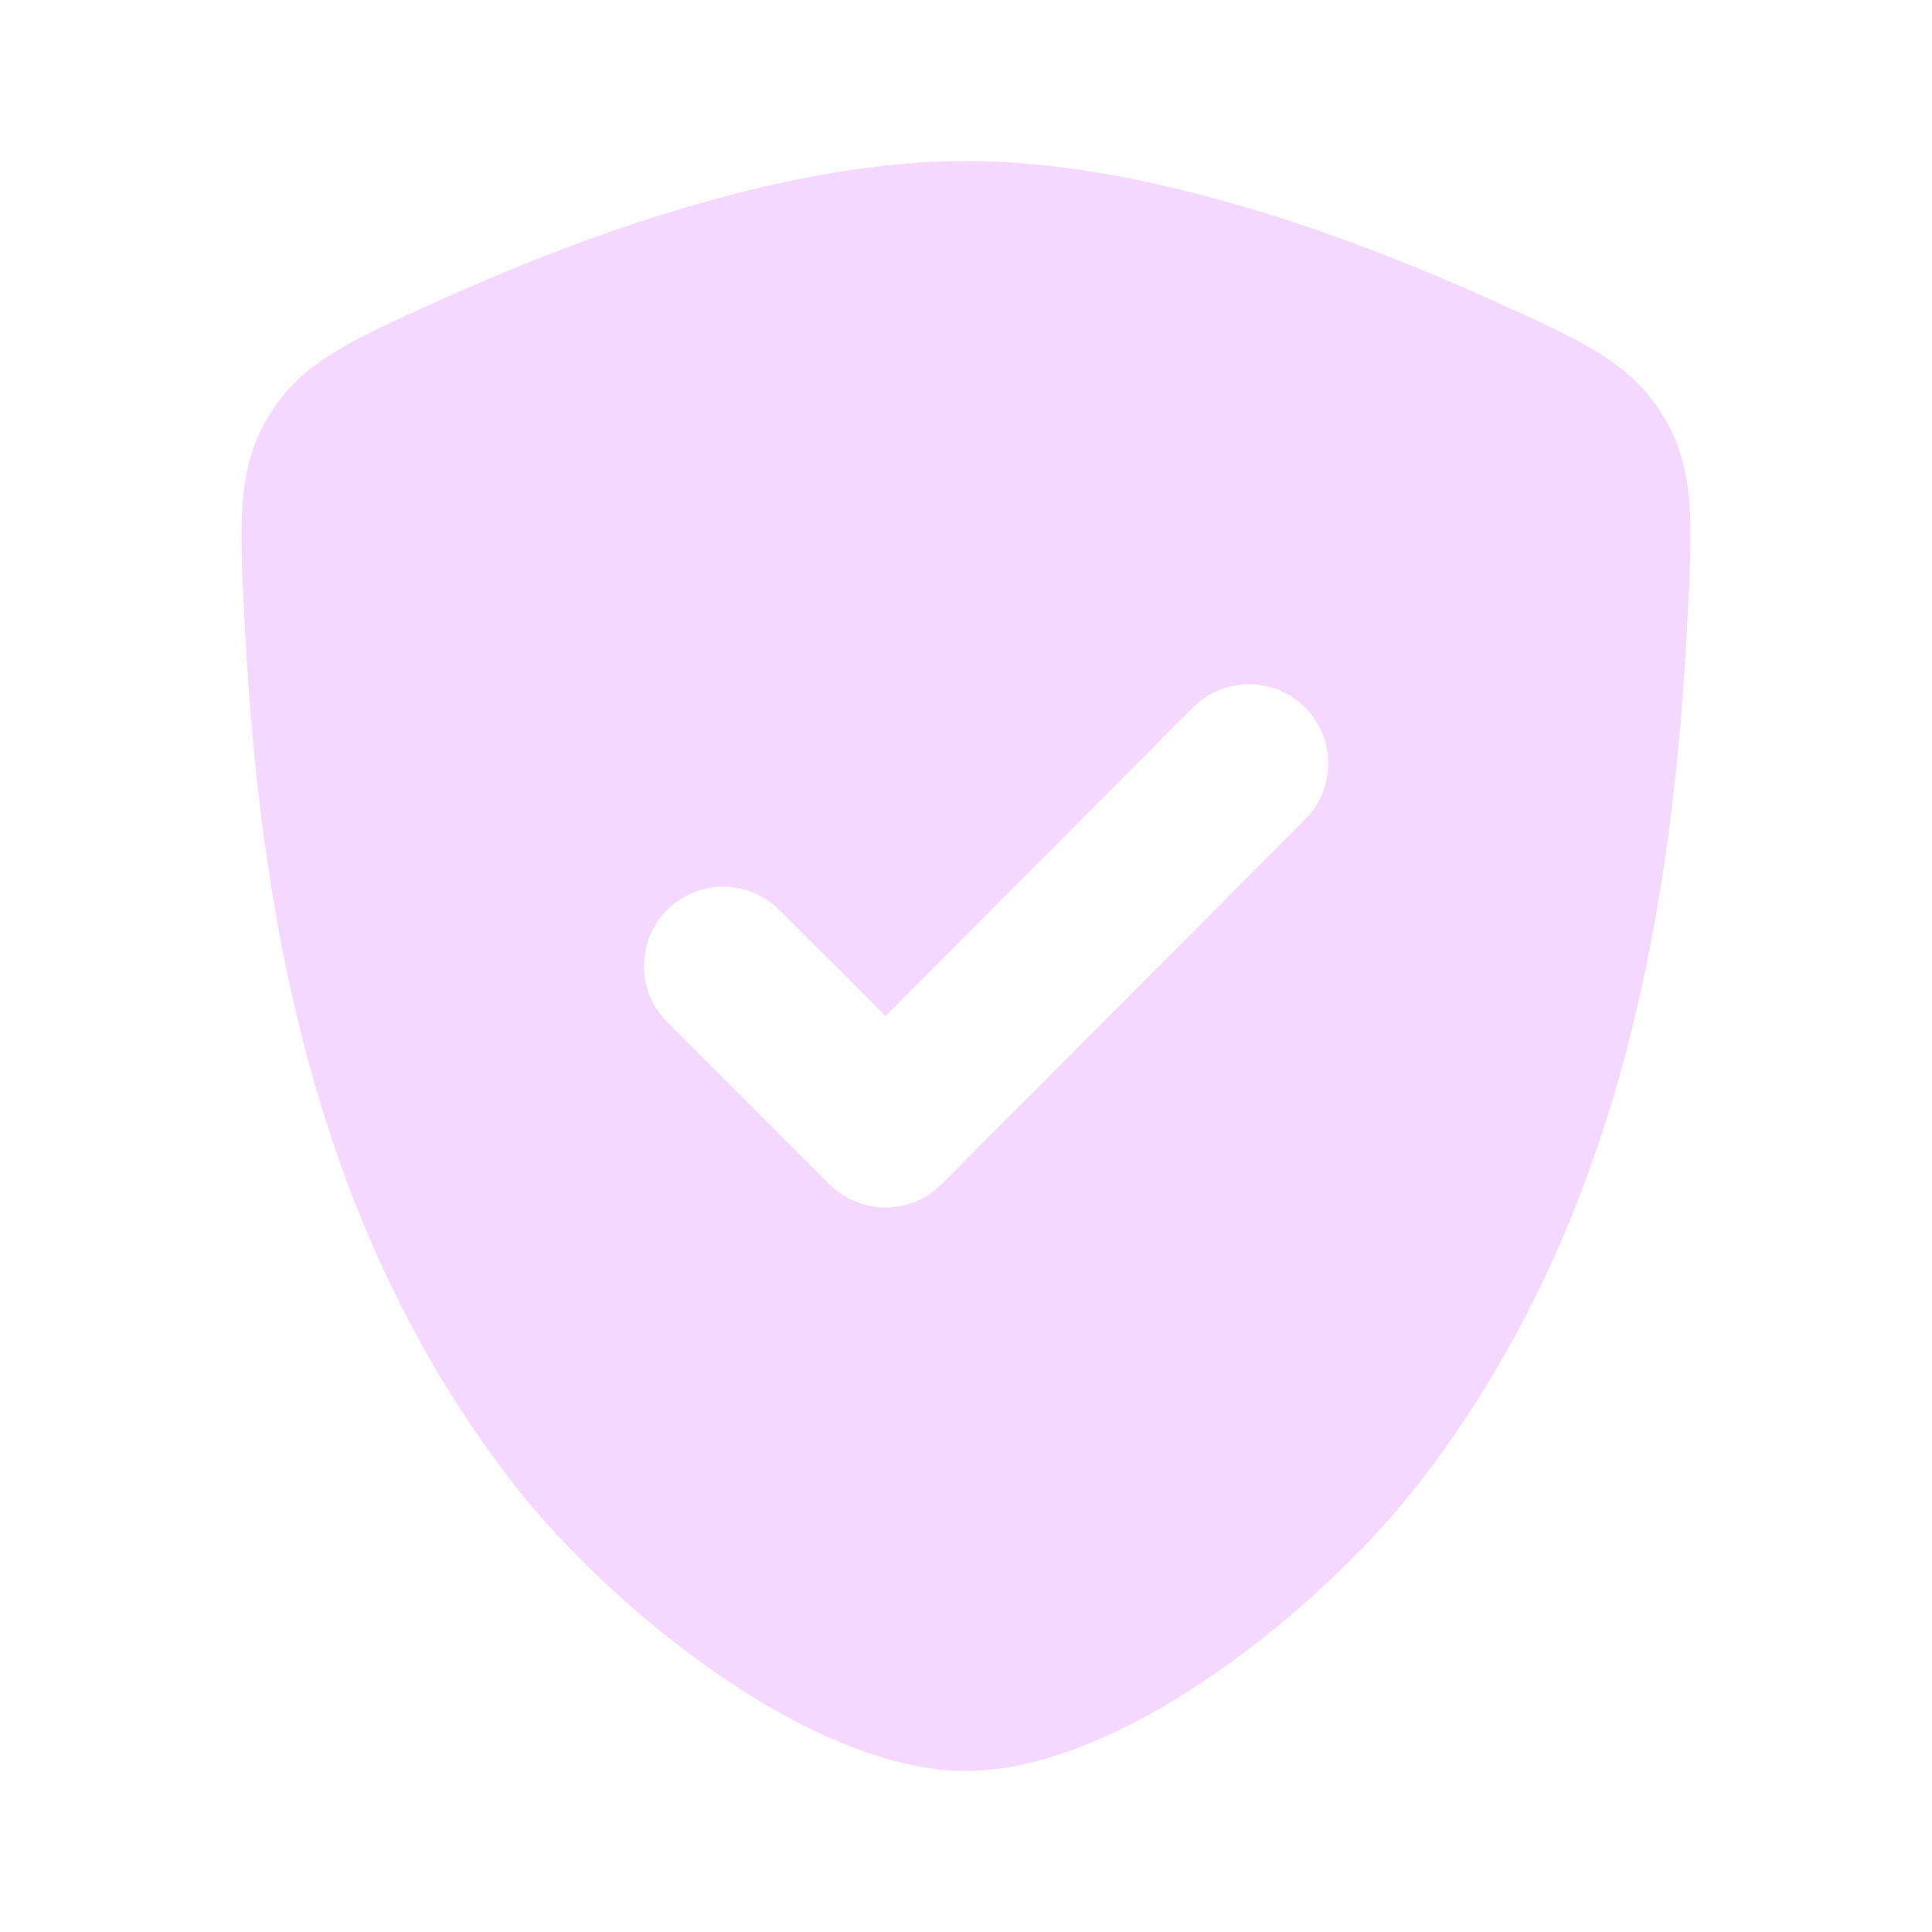 <?xml version="1.0" encoding="UTF-8"?> <svg xmlns="http://www.w3.org/2000/svg" width="24" height="24" viewBox="0 0 24 24" fill="none"><g clip-path="url(#clip0_2548_26405)"><path fill-rule="evenodd" clip-rule="evenodd" d="M12 2C9.805 2 7.31 2.899 5.501 3.713C4.33 4.239 3.744 4.503 3.341 5.163C2.938 5.824 2.973 6.493 3.044 7.83C3.246 11.634 3.993 15.37 6.392 18.449C7.579 19.973 10.066 22 12 22C13.934 22 16.421 19.973 17.608 18.449C20.007 15.37 20.754 11.634 20.956 7.83C21.027 6.493 21.062 5.824 20.659 5.163C20.256 4.503 19.67 4.239 18.499 3.713C16.69 2.899 14.195 2 12 2ZM16.5 9.484C16.5 9.736 16.404 9.988 16.212 10.18L11.696 14.712C11.511 14.896 11.261 15 11 15C10.739 15 10.489 14.896 10.304 14.712L8.288 12.696C8.096 12.504 8 12.252 8 12C8 11.748 8.096 11.496 8.288 11.304C8.673 10.919 9.296 10.919 9.68 11.304L11 12.623L14.82 8.788C15.012 8.596 15.264 8.5 15.516 8.5C15.768 8.5 16.02 8.596 16.212 8.788C16.404 8.981 16.5 9.232 16.5 9.484Z" fill="#F5D8FF"></path></g><defs><clipPath id="clip0_2548_26405"><rect width="24" height="24" fill="white"></rect></clipPath></defs></svg> 
